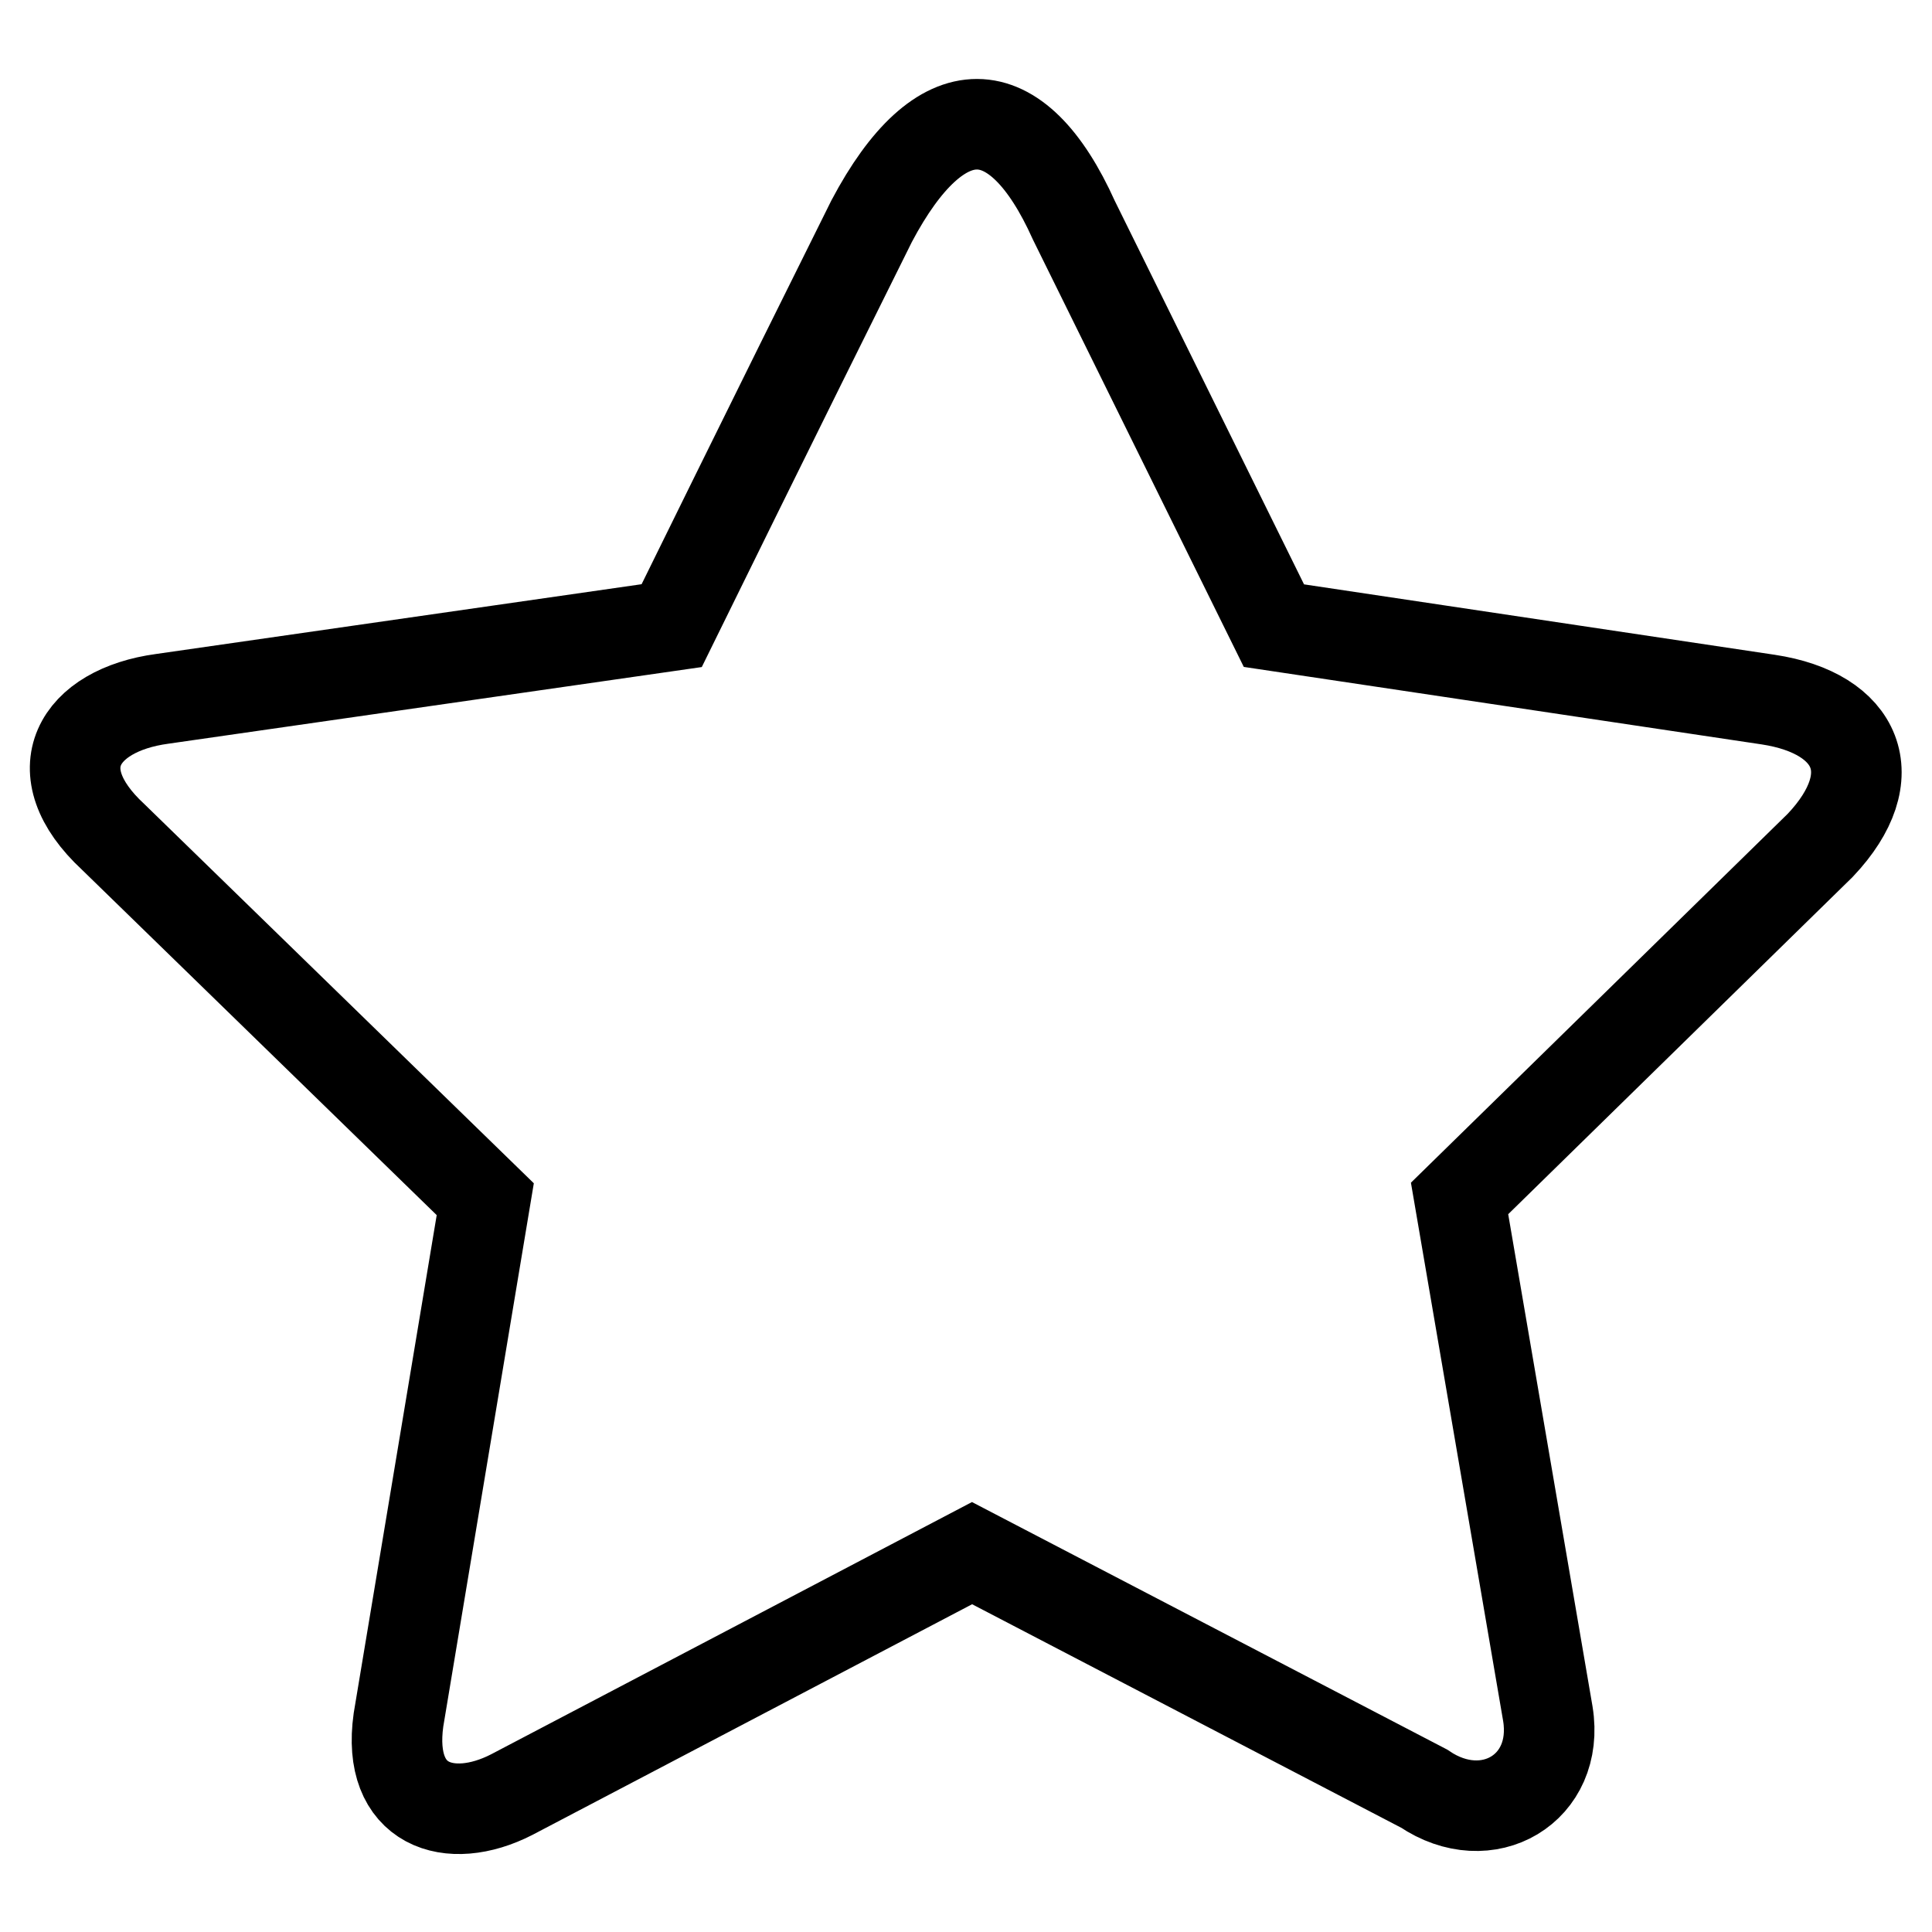 <?xml version="1.0" encoding="utf-8"?>
<!-- Svg Vector Icons : http://www.onlinewebfonts.com/icon -->
<!DOCTYPE svg PUBLIC "-//W3C//DTD SVG 1.1//EN" "http://www.w3.org/Graphics/SVG/1.1/DTD/svg11.dtd">
<svg version="1.1" xmlns="http://www.w3.org/2000/svg" xmlns:xlink="http://www.w3.org/1999/xlink" x="0px" y="0px" viewBox="0 0 256 256" enable-background="new 0 0 256 256" xml:space="preserve">
<g> <path stroke-width="12" fill-opacity="0" stroke="#000000"  d="M142.3,29.2l26.5,53.7l65.5,9.8c11.9,1.8,15.6,10.1,6.9,19.3l-47.8,46.8l11.7,68.3c1.6,9.9-8,15.6-16.4,9.9 l-59.9-31.2l-61,32c-8.2,4.2-16.6,1.5-15-9.9l11.5-69L15,110.9c-9.5-8.8-4.6-16.8,6.5-18.3L89,82.9c0,0,13.8-28.1,26.5-53.6 C124.6,12.1,134.7,12.3,142.3,29.2z"/></g>
</svg>